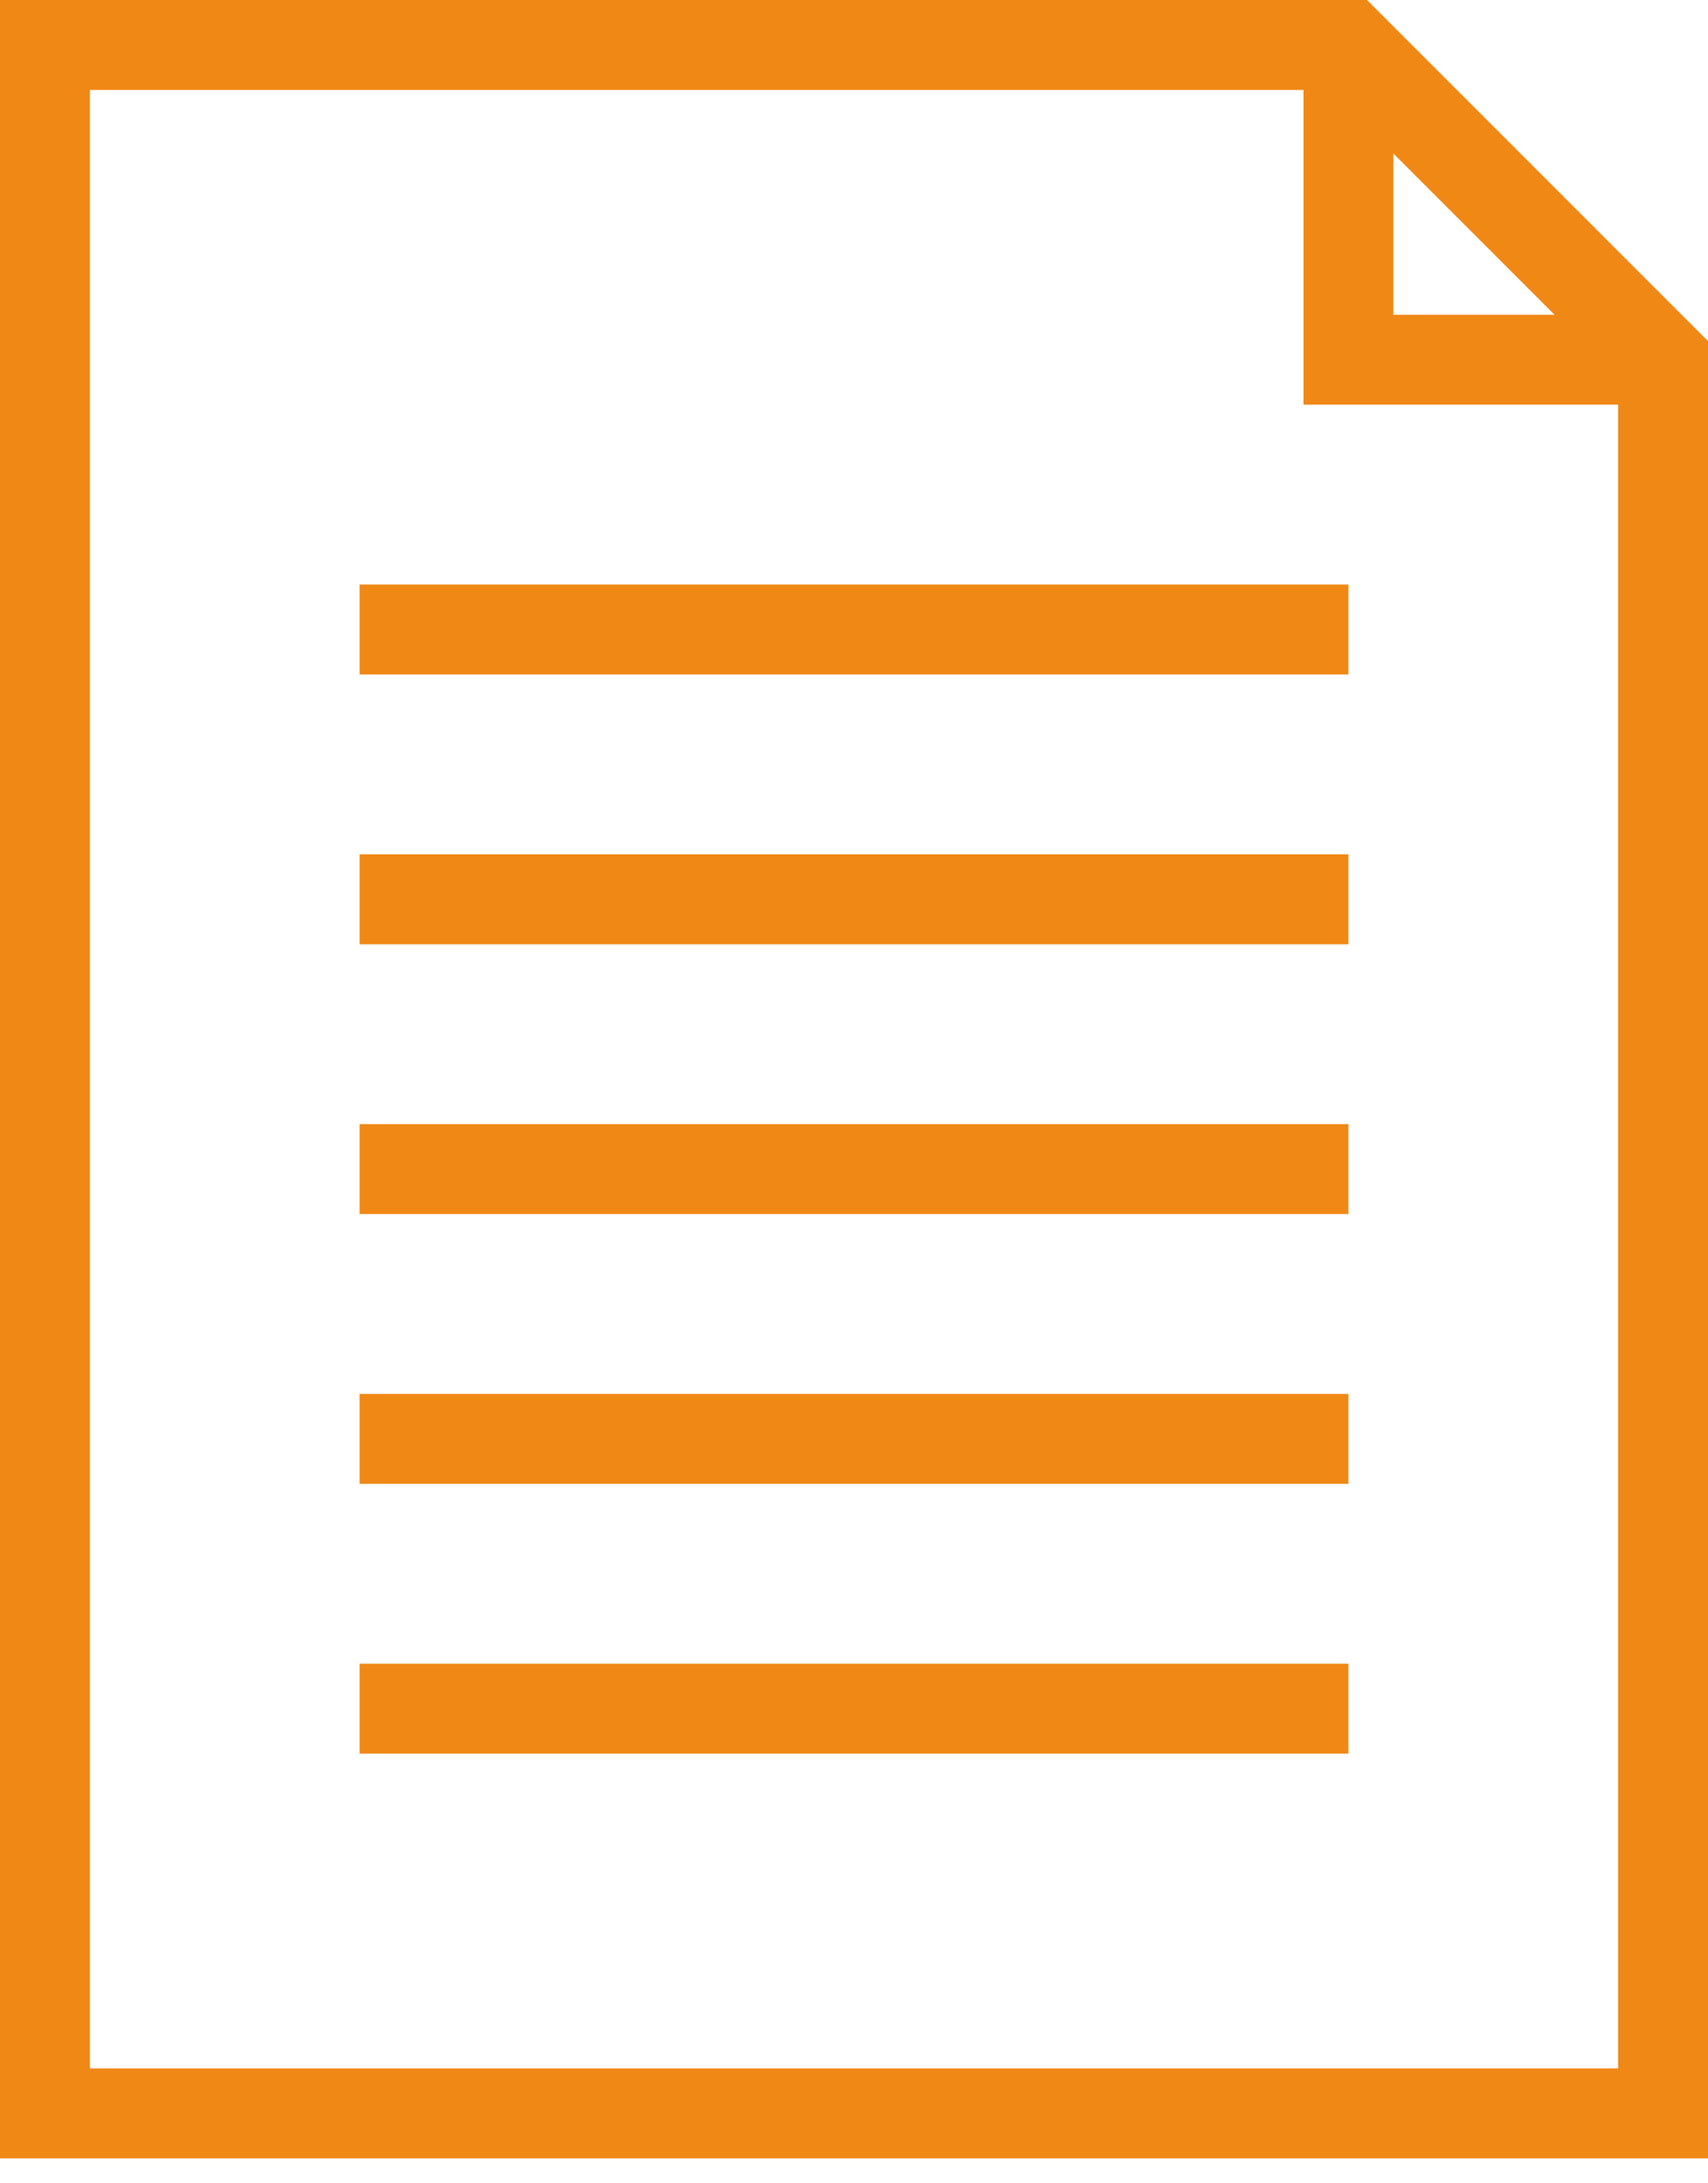 <svg width="36" height="46" viewBox="0 0 36 46" fill="none" xmlns="http://www.w3.org/2000/svg">
<g clip-path="url(#clip0_45_1295)">
<path d="M0 0V45.474H36V7.187L28.813 0H0ZM29.368 3.234L32.766 6.632H29.368V3.234ZM1.895 43.579V1.895H27.474V8.526H34.105V43.579H1.895Z" fill="#F08816"/>
<path d="M7.579 12.316H28.421V14.21H7.579V12.316ZM7.579 18H28.421V19.895H7.579V18ZM7.579 23.684H28.421V25.579H7.579V23.684ZM7.579 35.053H28.421V36.947H7.579V35.053ZM7.579 29.368H28.421V31.263H7.579V29.368Z" fill="#F08816"/>
</g>
<defs>
<clipPath id="clip0_45_1295">
<rect width="36" height="46" fill="white"/>
</clipPath>
</defs>
</svg>
